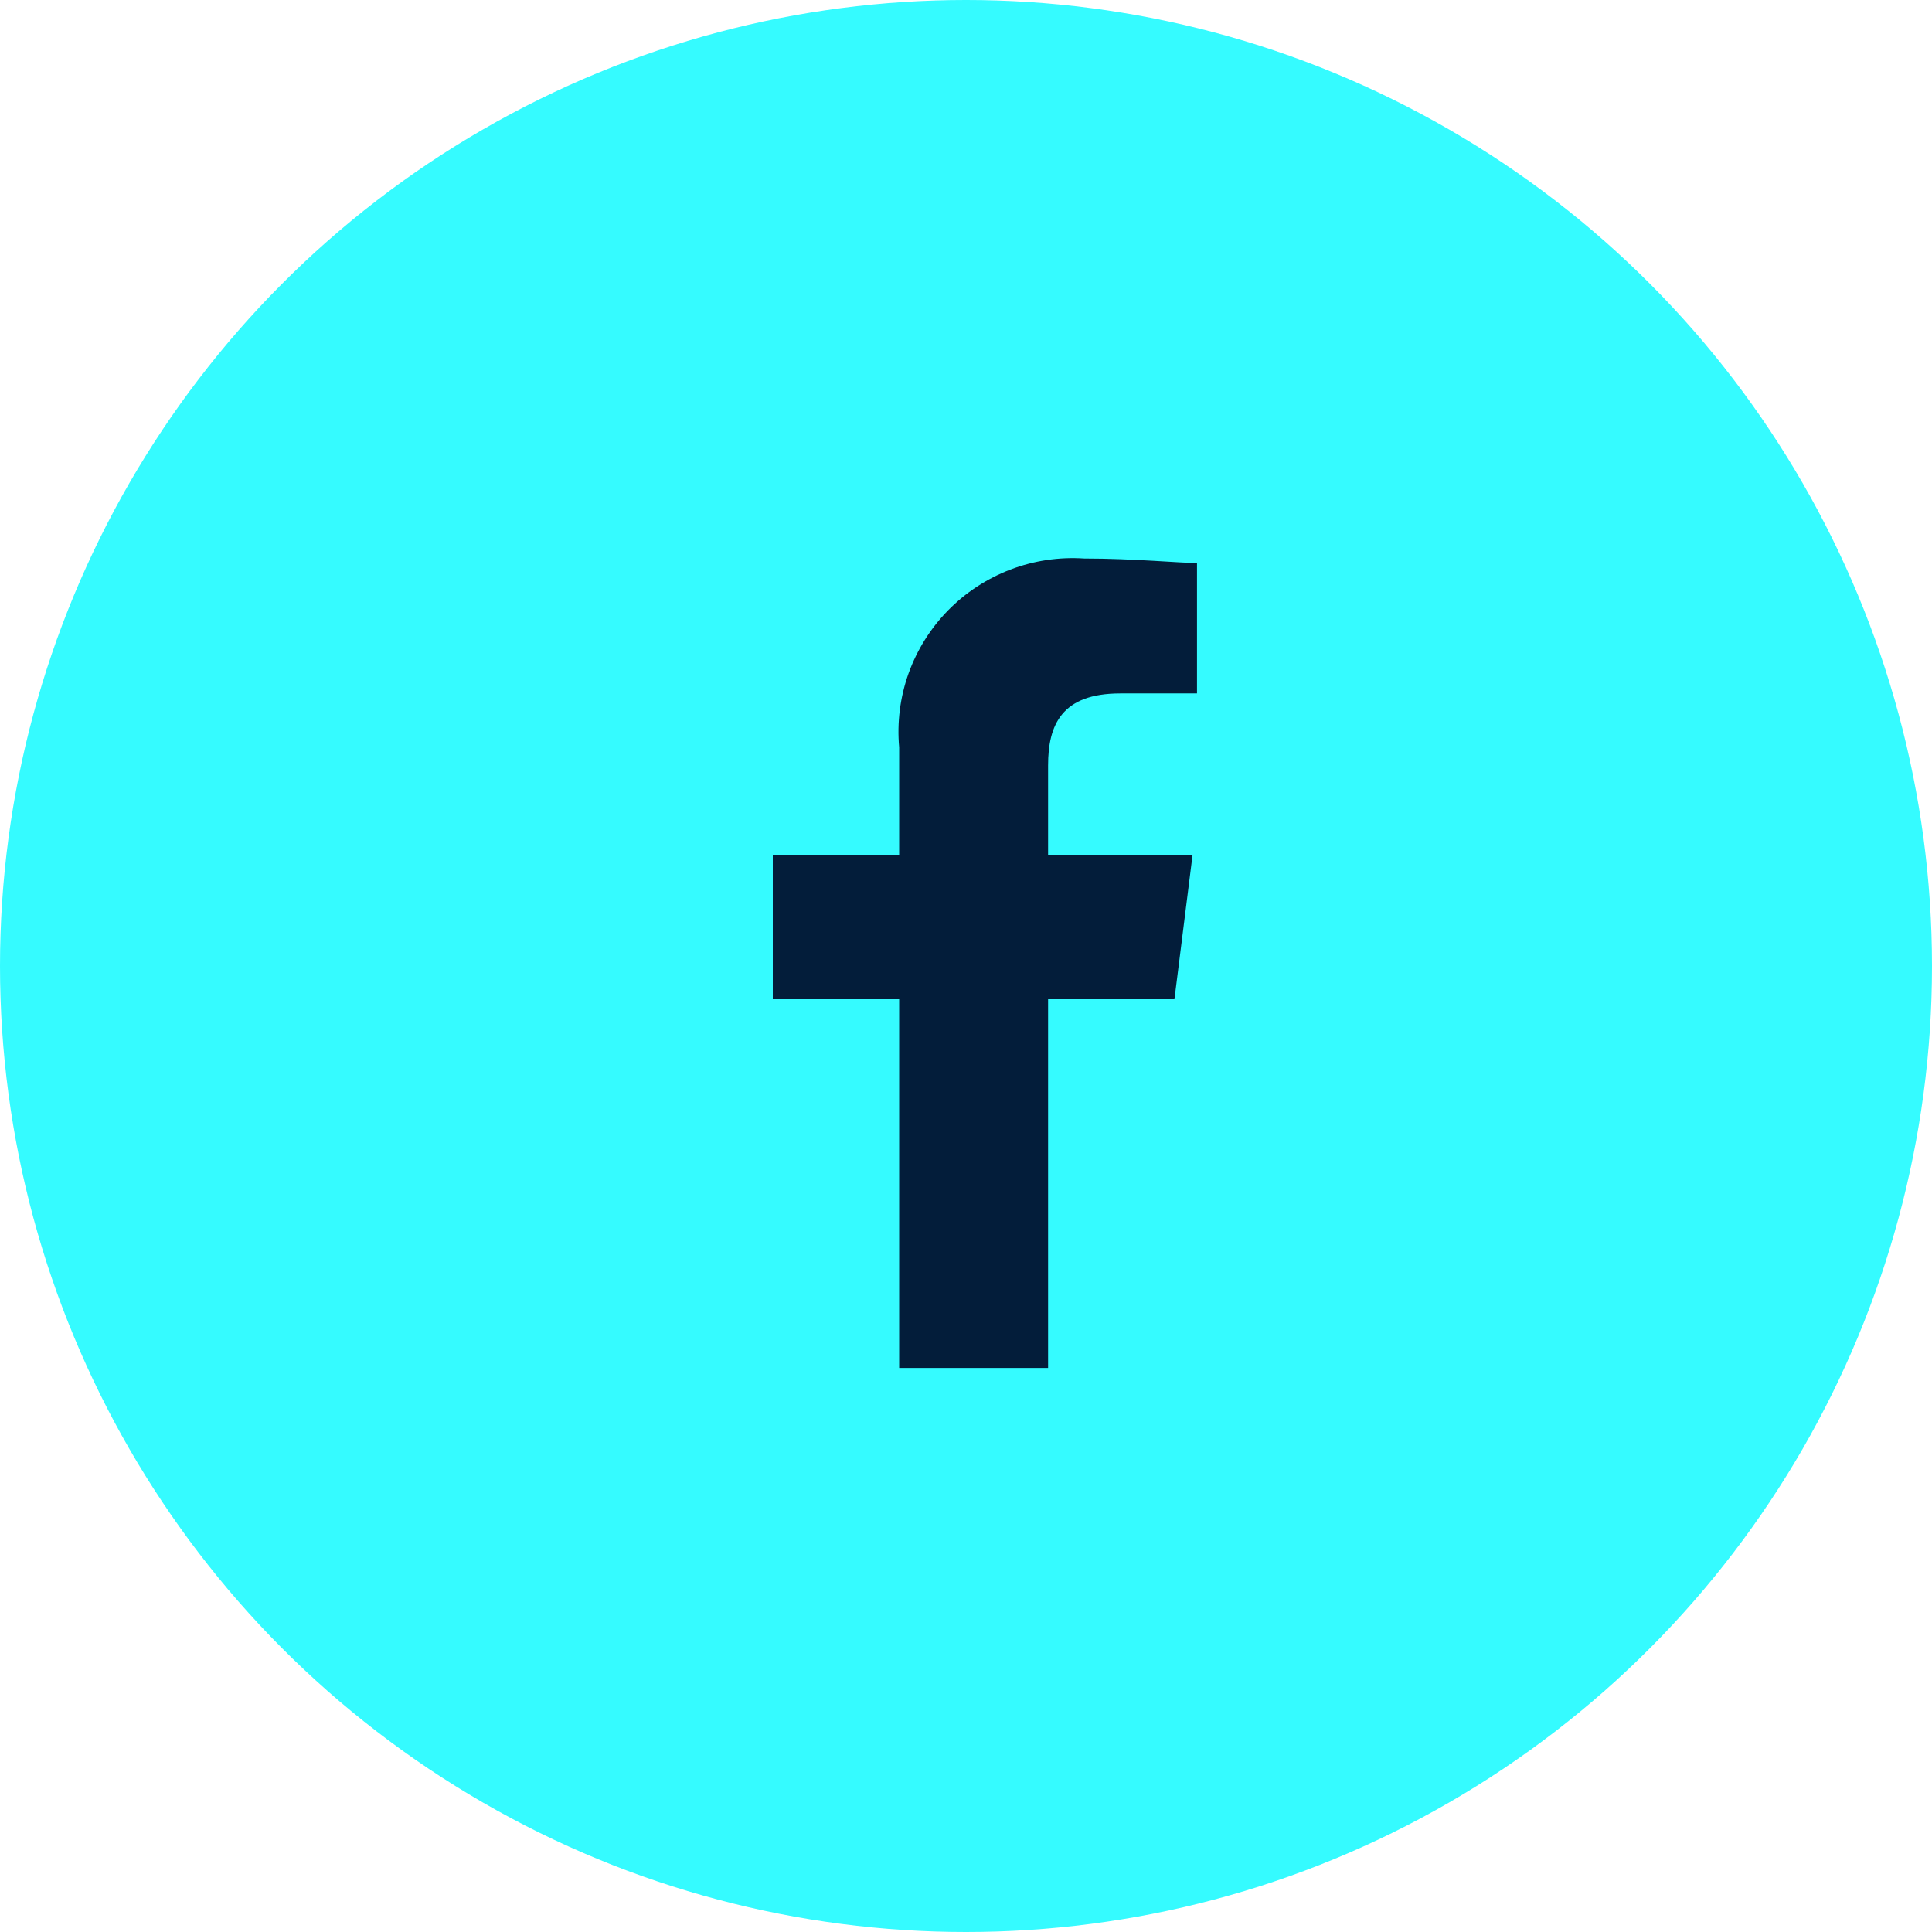 <svg width="37" height="37" viewBox="0 0 37 37" fill="none" xmlns="http://www.w3.org/2000/svg">
<circle cx="18.5" cy="18.5" r="18.5" fill="#35FBFF"/>
<path fill-rule="evenodd" clip-rule="evenodd" d="M20.072 26.198V19.136H22.492L22.838 16.38H20.072V14.658C20.072 13.882 20.332 13.28 21.455 13.28H22.924V10.782C22.579 10.782 21.714 10.696 20.763 10.696C20.282 10.664 19.8 10.736 19.35 10.908C18.9 11.08 18.492 11.347 18.155 11.691C17.819 12.034 17.561 12.447 17.399 12.899C17.238 13.352 17.177 13.834 17.22 14.313V16.38H14.8V19.136H17.22V26.198H20.072Z" fill="#031D3A"/>
</svg>
